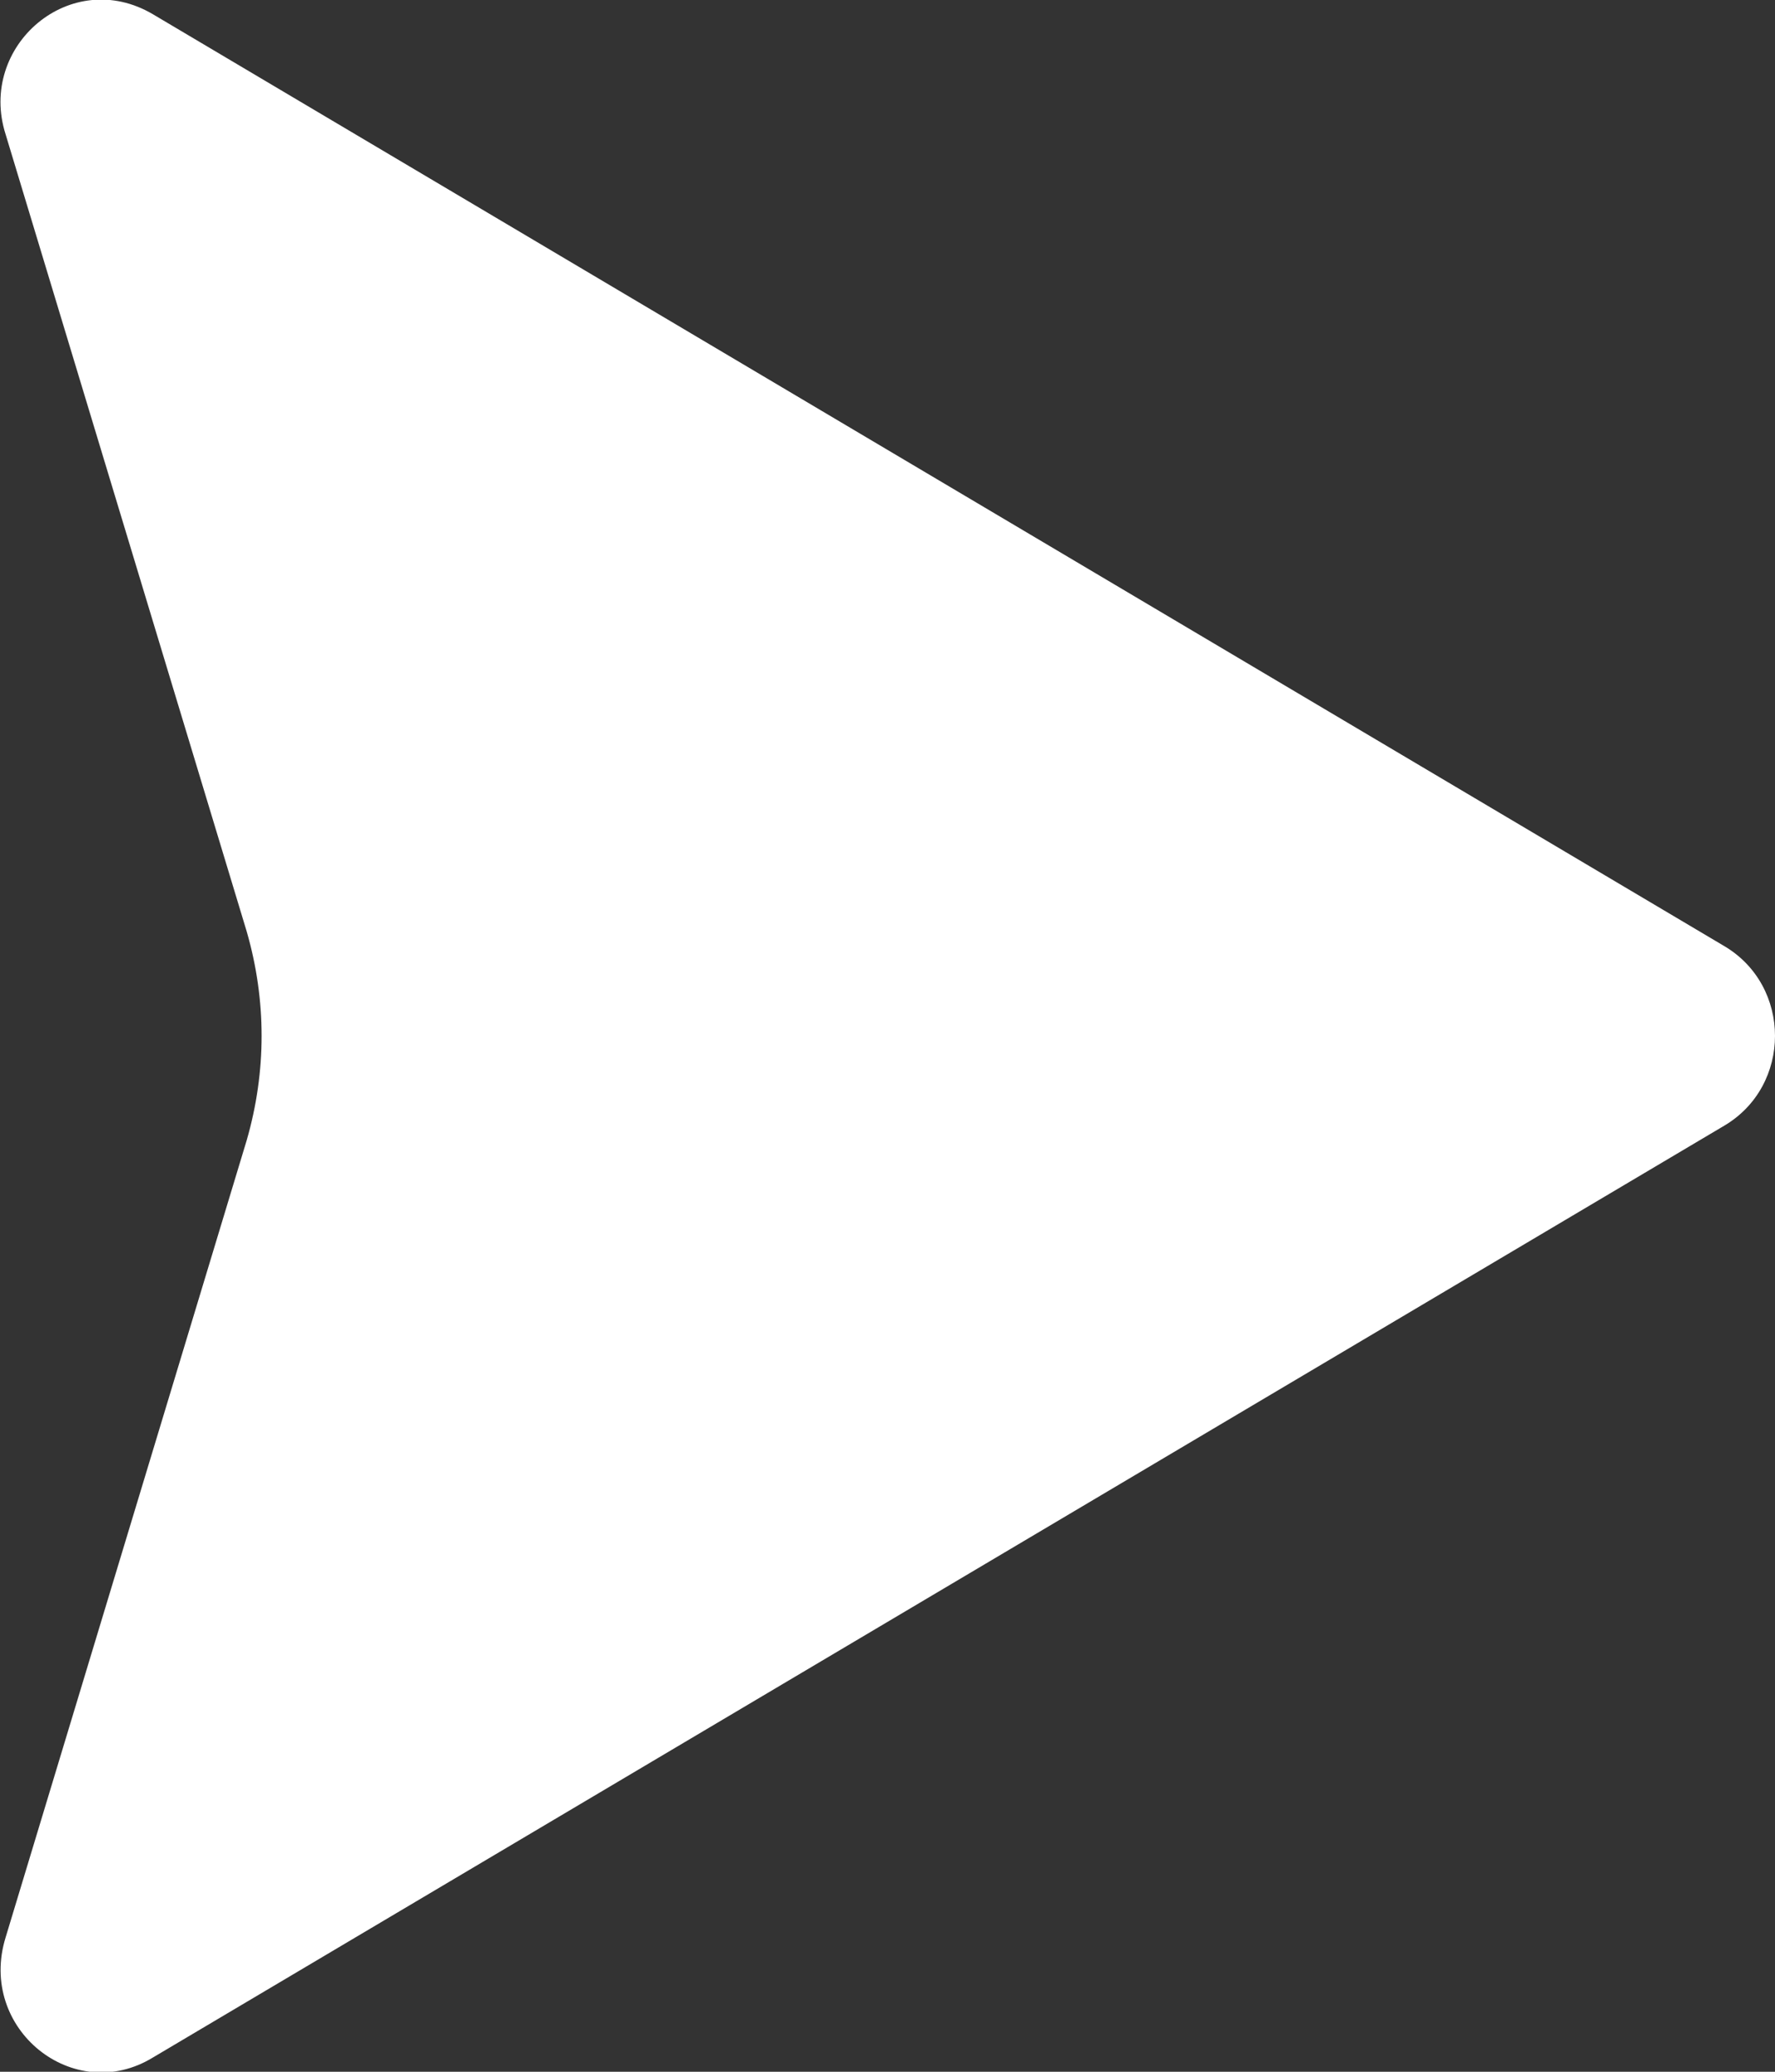 <svg xmlns="http://www.w3.org/2000/svg" xmlns:xlink="http://www.w3.org/1999/xlink" fill="none" version="1.1" width="12" height="14" viewBox="0 0 12 14"><rect x="0" y="0" width="12" height="14" fill="#333333" stroke="none"/><defs><clipPath id="master_svg0_318_1421"><rect x="0" y="0" width="12" height="14" rx="0"/></clipPath></defs><g clip-path="url(#master_svg0_318_1421)"><g><path d="M11.655,6.392L1.035,0.097C0.479,-0.232,-0.153,0.309,0.038,0.908L1.668,6.295C1.802,6.759,1.802,7.241,1.668,7.705L0.038,13.092C-0.153,13.71,0.498,14.232,1.035,13.903L11.655,7.608C12.115,7.338,12.115,6.662,11.655,6.392Z" fill="#fff" fill-opacity="1"/></g></g></svg>